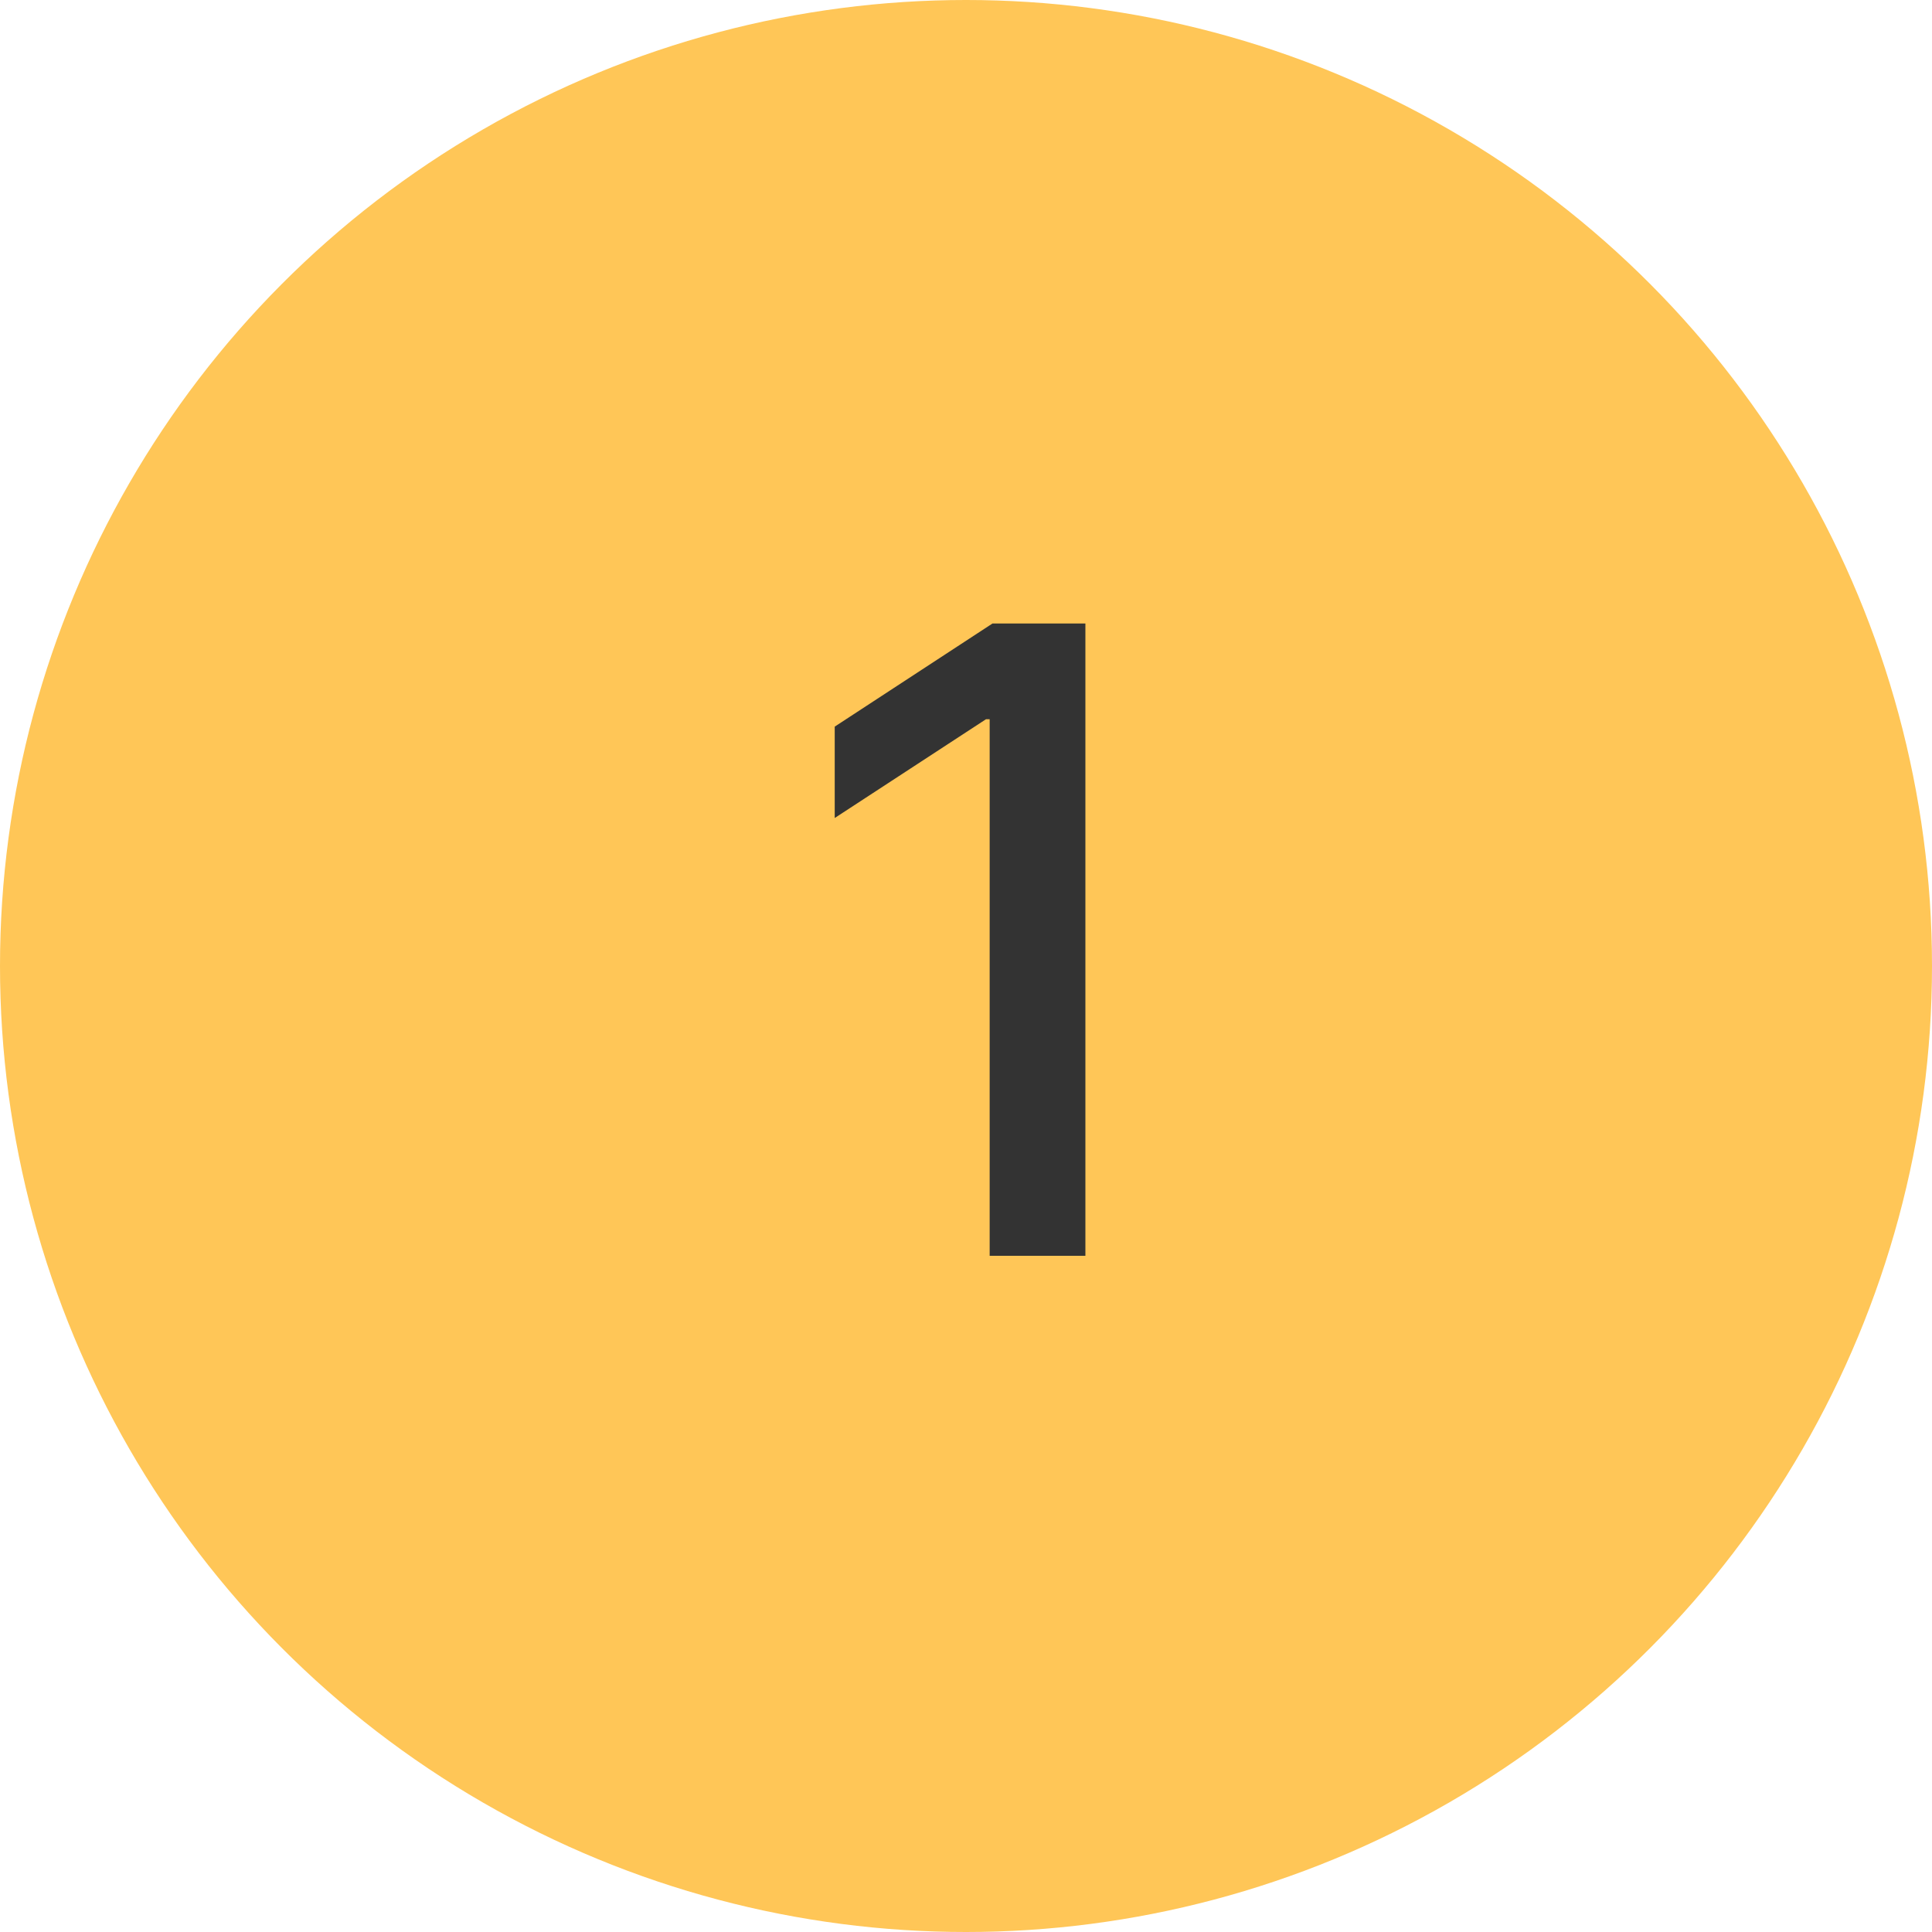 <svg xmlns="http://www.w3.org/2000/svg" width="40" height="40" viewBox="0 0 40 40" fill="none"><circle cx="20" cy="20" r="20" fill="#FFC657"></circle><path d="M22.472 12.909V26H20.49V14.891H20.414L17.282 16.936V15.044L20.548 12.909H22.472Z" fill="#333333"></path></svg>